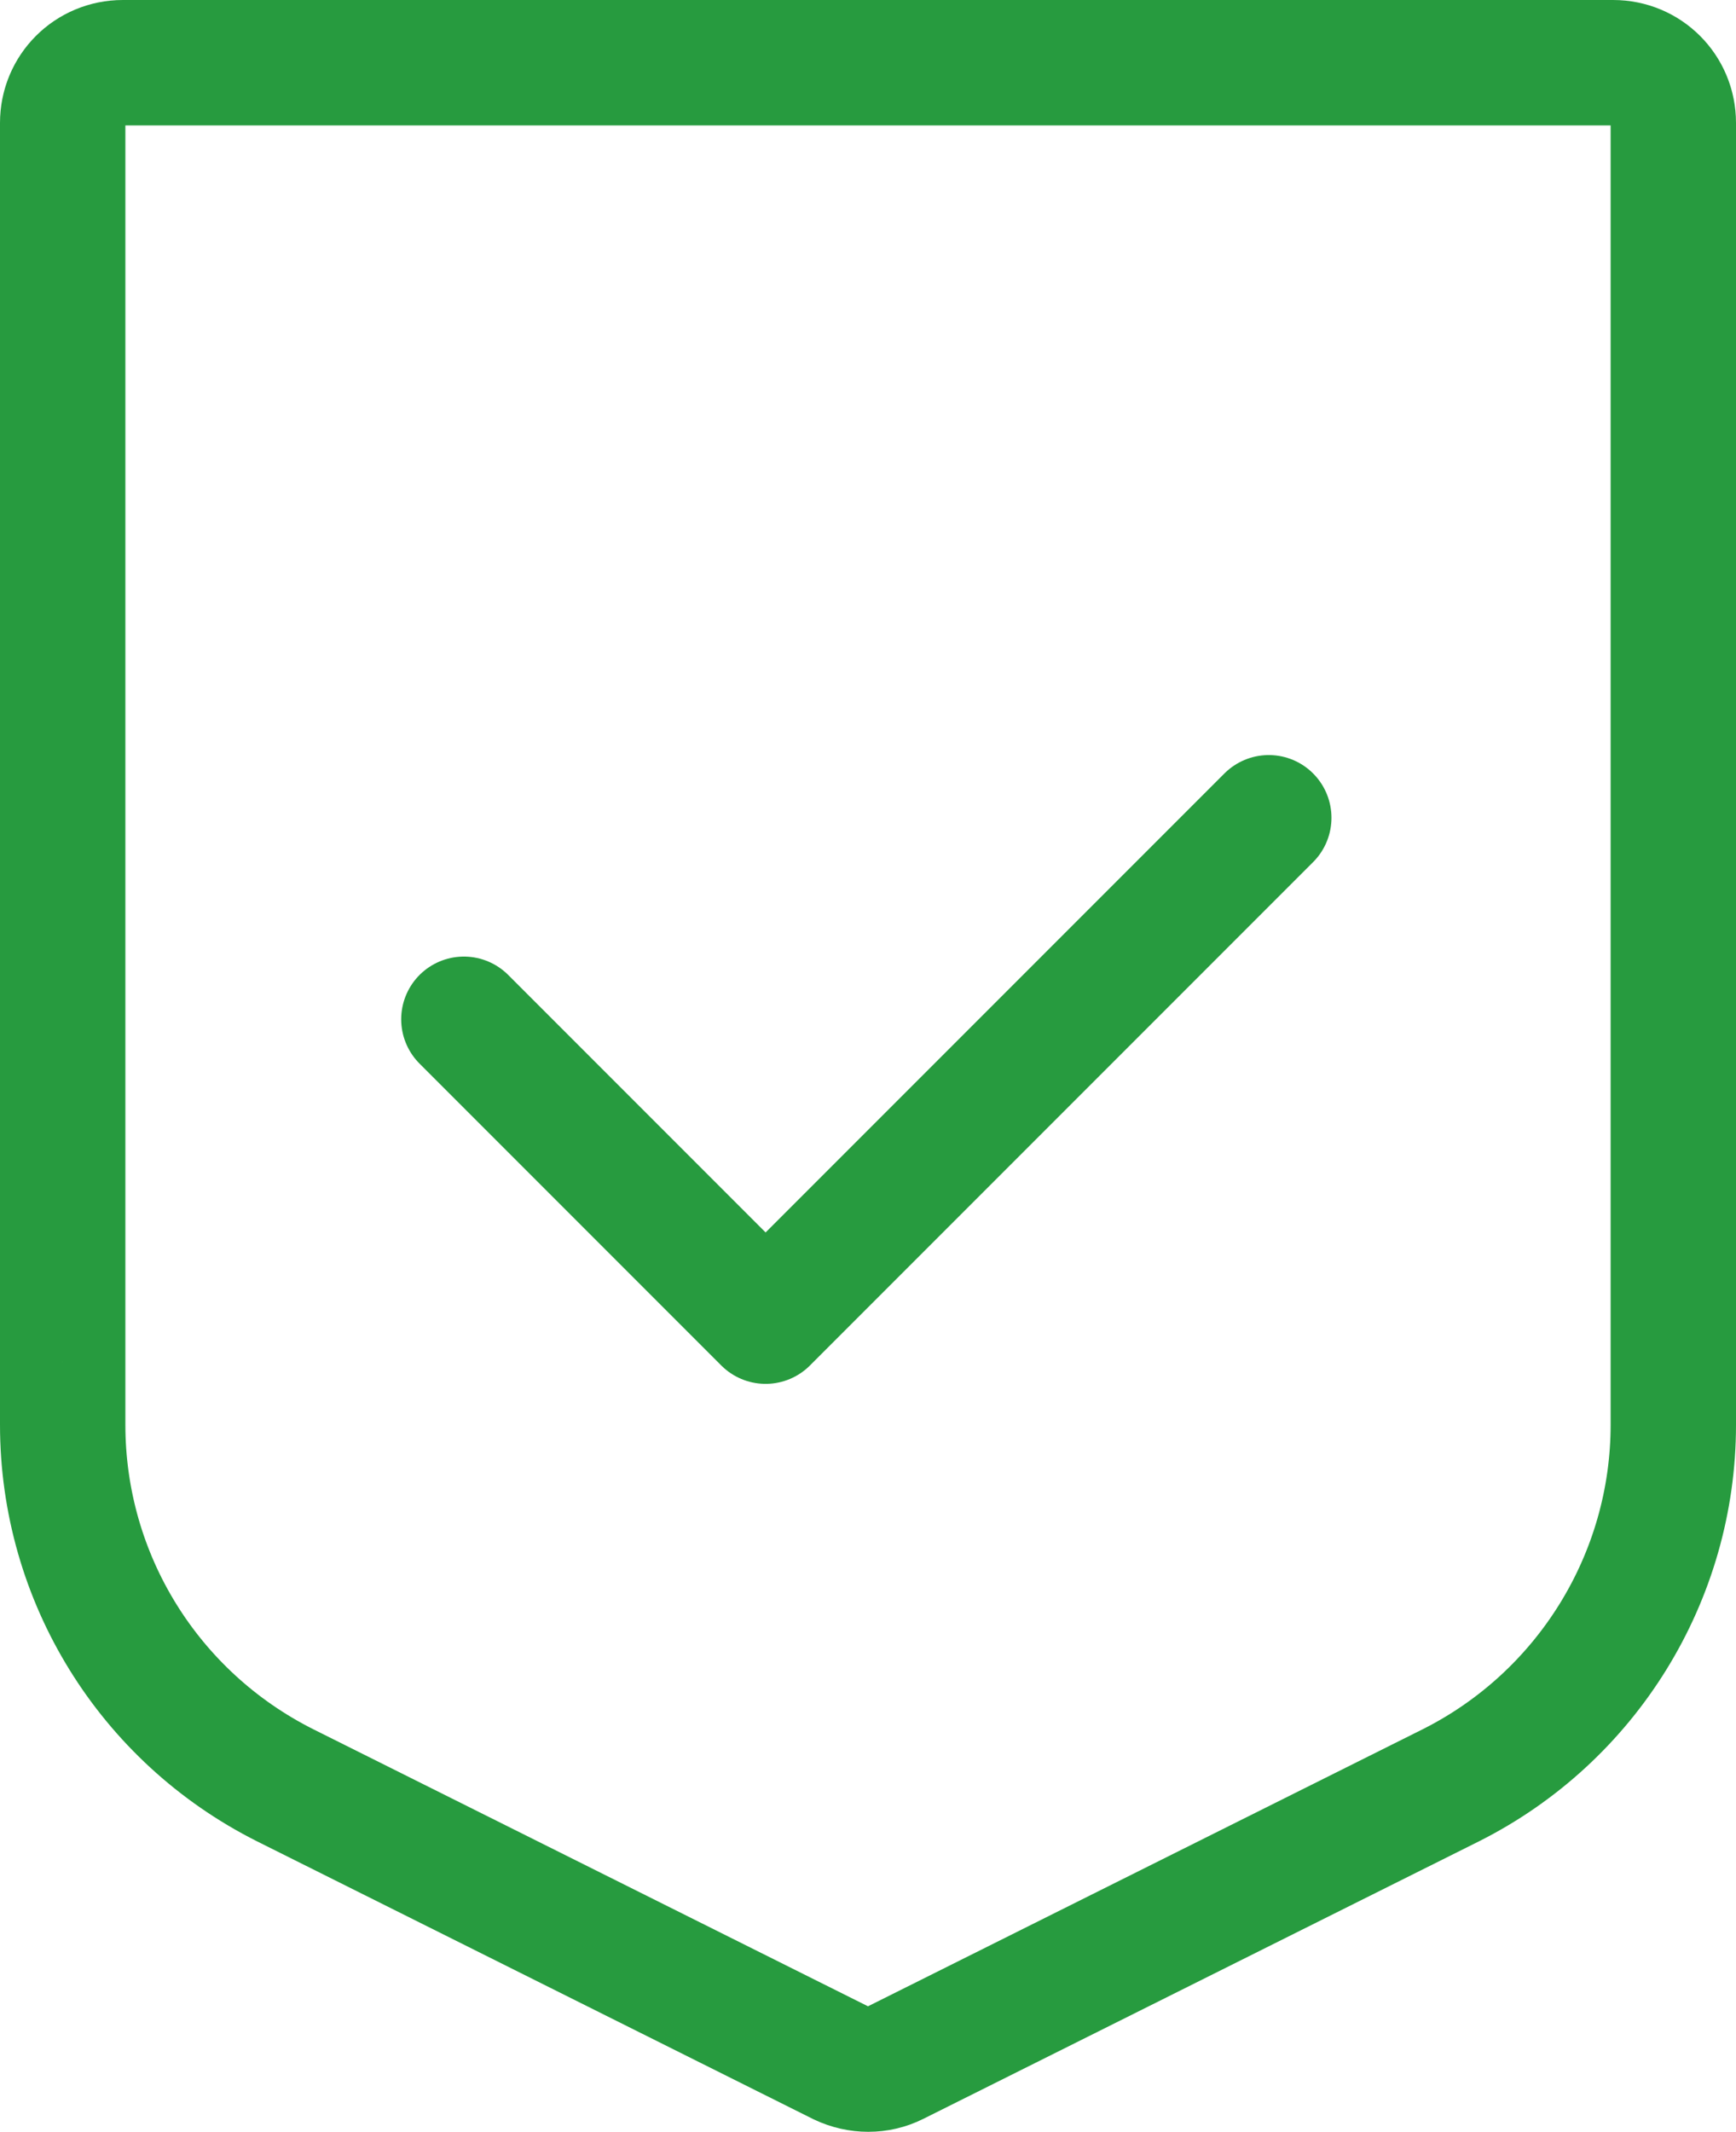 <?xml version="1.0" encoding="UTF-8"?><svg id="Layer_1" xmlns="http://www.w3.org/2000/svg" width="20.77" height="25.5" viewBox="0 0 20.77 25.5"><defs><style>.cls-1{fill:none;stroke:#279b3f;stroke-linecap:round;stroke-linejoin:round;stroke-width:1.5px;}</style></defs><g id="Group_12567"><path id="Path_7248" class="cls-1" d="m.75,17.04V1.47c0-.4.32-.72.72-.72h17.83c.4,0,.72.32.72.72v15.57c0,1.82-1.03,3.49-2.66,4.31l-6.65,3.32c-.2.1-.44.1-.65,0l-6.65-3.32c-1.63-.82-2.66-2.48-2.66-4.31Z"/><path id="Path_7249" class="cls-1" d="m5.55,12.19l3.61,3.61,6.02-6.02"/></g></svg>